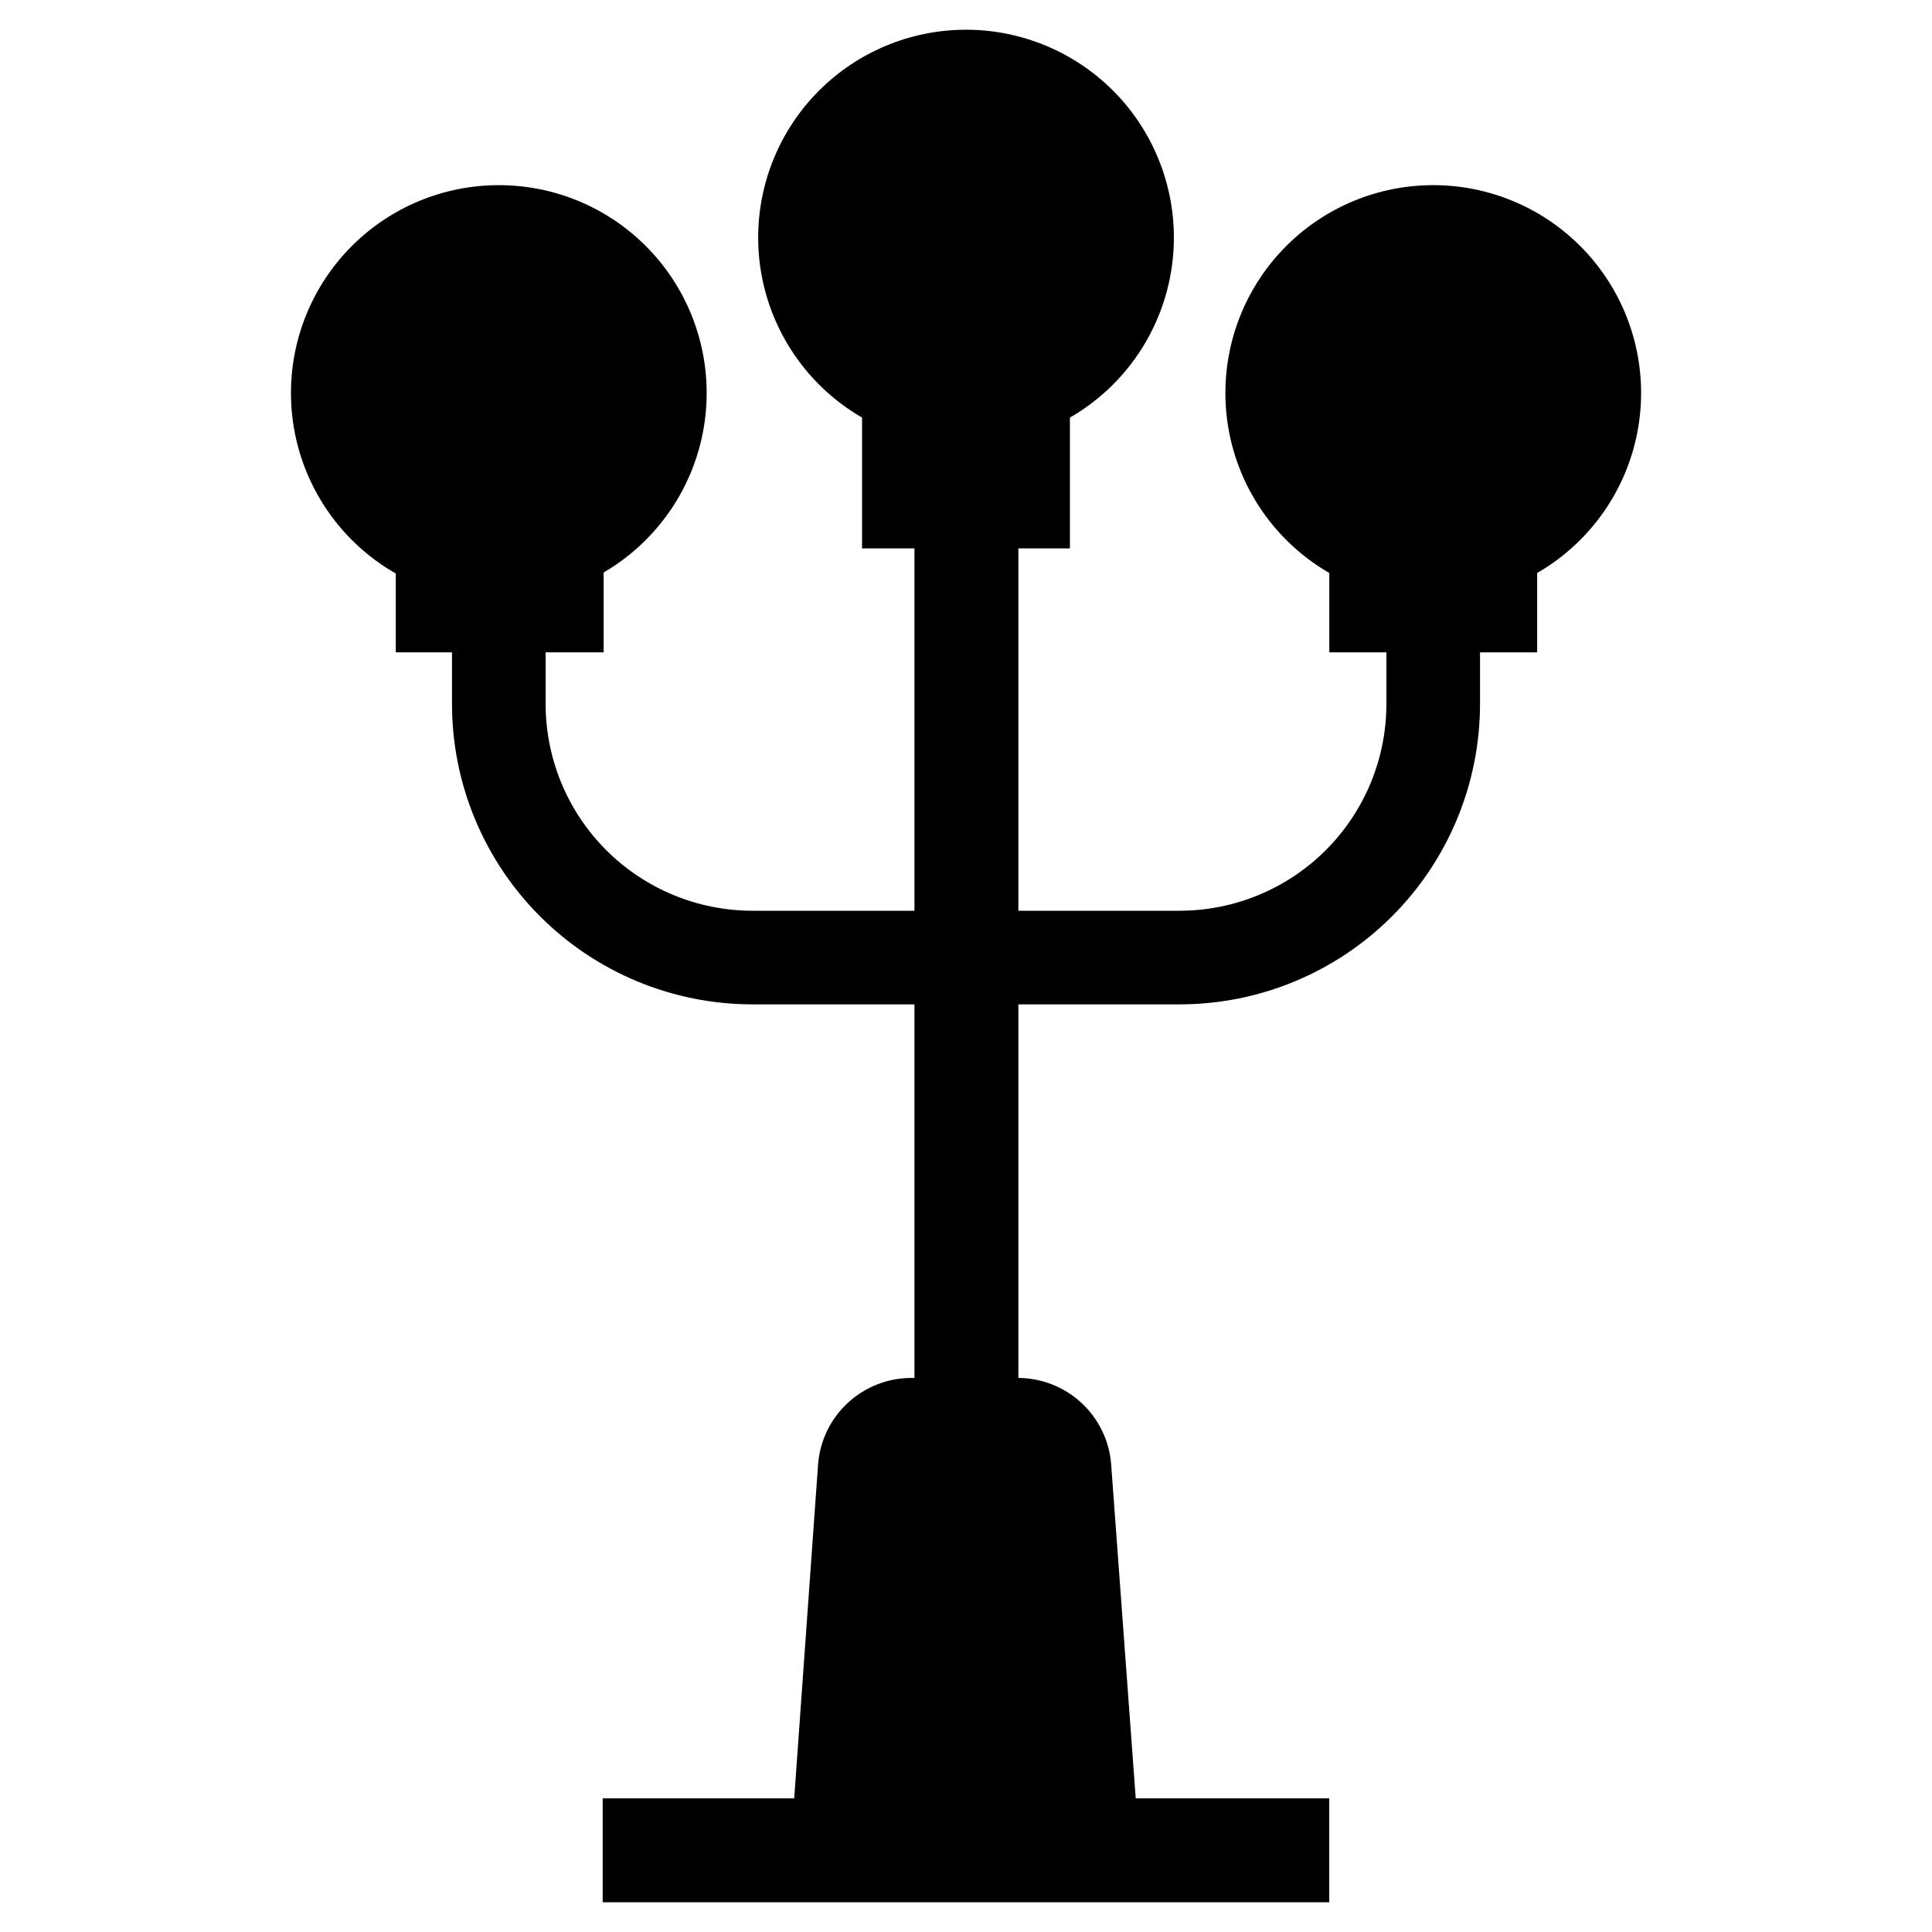 <svg xmlns="http://www.w3.org/2000/svg" fill="none" viewBox="0 0 65 65" height="65" width="65">
<g clip-path="url(#clip0_3367_10096)">
<path fill="black" d="M9.789 13.222C9.789 14.14 9.97 15.049 10.321 15.898C10.673 16.746 11.188 17.517 11.837 18.166C12.487 18.816 13.258 19.331 14.106 19.682C14.954 20.034 15.864 20.215 16.782 20.215C17.7 20.215 18.61 20.034 19.458 19.682C20.307 19.331 21.078 18.816 21.727 18.166C22.376 17.517 22.891 16.746 23.243 15.898C23.594 15.049 23.775 14.14 23.775 13.222C23.775 11.367 23.038 9.588 21.727 8.277C20.415 6.965 18.637 6.229 16.782 6.229C14.927 6.229 13.149 6.965 11.837 8.277C10.526 9.588 9.789 11.367 9.789 13.222Z"></path>
<path fill="black" d="M25.508 7.993C25.508 9.848 26.245 11.626 27.556 12.938C28.867 14.249 30.646 14.986 32.501 14.986C34.355 14.986 36.134 14.249 37.446 12.938C38.757 11.626 39.494 9.848 39.494 7.993C39.494 6.138 38.757 4.36 37.446 3.048C36.134 1.737 34.355 1 32.501 1C30.646 1 28.867 1.737 27.556 3.048C26.245 4.36 25.508 6.138 25.508 7.993Z"></path>
<path fill="black" d="M13.316 14.954H20.309V21.947H13.316V14.954ZM29.003 11.457H35.996V18.45H29.003V11.457Z"></path>
<path fill="black" d="M41.227 13.222C41.227 15.076 41.963 16.855 43.275 18.166C44.586 19.478 46.365 20.215 48.22 20.215C50.074 20.215 51.853 19.478 53.164 18.166C54.476 16.855 55.213 15.076 55.213 13.222C55.213 11.367 54.476 9.588 53.164 8.277C51.853 6.965 50.074 6.229 48.22 6.229C46.365 6.229 44.586 6.965 43.275 8.277C41.963 9.588 41.227 11.367 41.227 13.222Z"></path>
<path fill="black" d="M44.723 14.955H51.716V21.948H44.723V14.955Z"></path>
<path fill="black" d="M39.682 33.791H25.319C22.637 33.791 20.065 32.726 18.169 30.829C16.272 28.933 15.207 26.361 15.207 23.68V18.293H18.357V23.68C18.357 25.526 19.09 27.297 20.396 28.602C21.701 29.907 23.472 30.641 25.319 30.641H39.682C41.529 30.641 43.3 29.907 44.605 28.602C45.911 27.297 46.644 25.526 46.644 23.68V18.293H49.794V23.68C49.794 26.361 48.729 28.933 46.832 30.829C44.936 32.726 42.364 33.791 39.682 33.791Z"></path>
<path fill="black" d="M30.766 14.955H34.262V56.85H30.766V14.955Z"></path>
<path fill="black" d="M38.454 63.81L37.383 49.257C37.32 48.466 36.96 47.728 36.376 47.191C35.792 46.654 35.027 46.357 34.233 46.359H30.674C29.88 46.357 29.115 46.654 28.531 47.191C27.947 47.728 27.587 48.466 27.524 49.257L26.484 63.81H38.454Z"></path>
<path fill="black" d="M20.277 60.504H44.721V64H20.277V60.504Z"></path>
</g>
<defs>
<clipPath id="clip0_3367_10096">
<rect transform="translate(1 1)" fill="white" height="63" width="63"></rect>
</clipPath>
</defs>
</svg>
